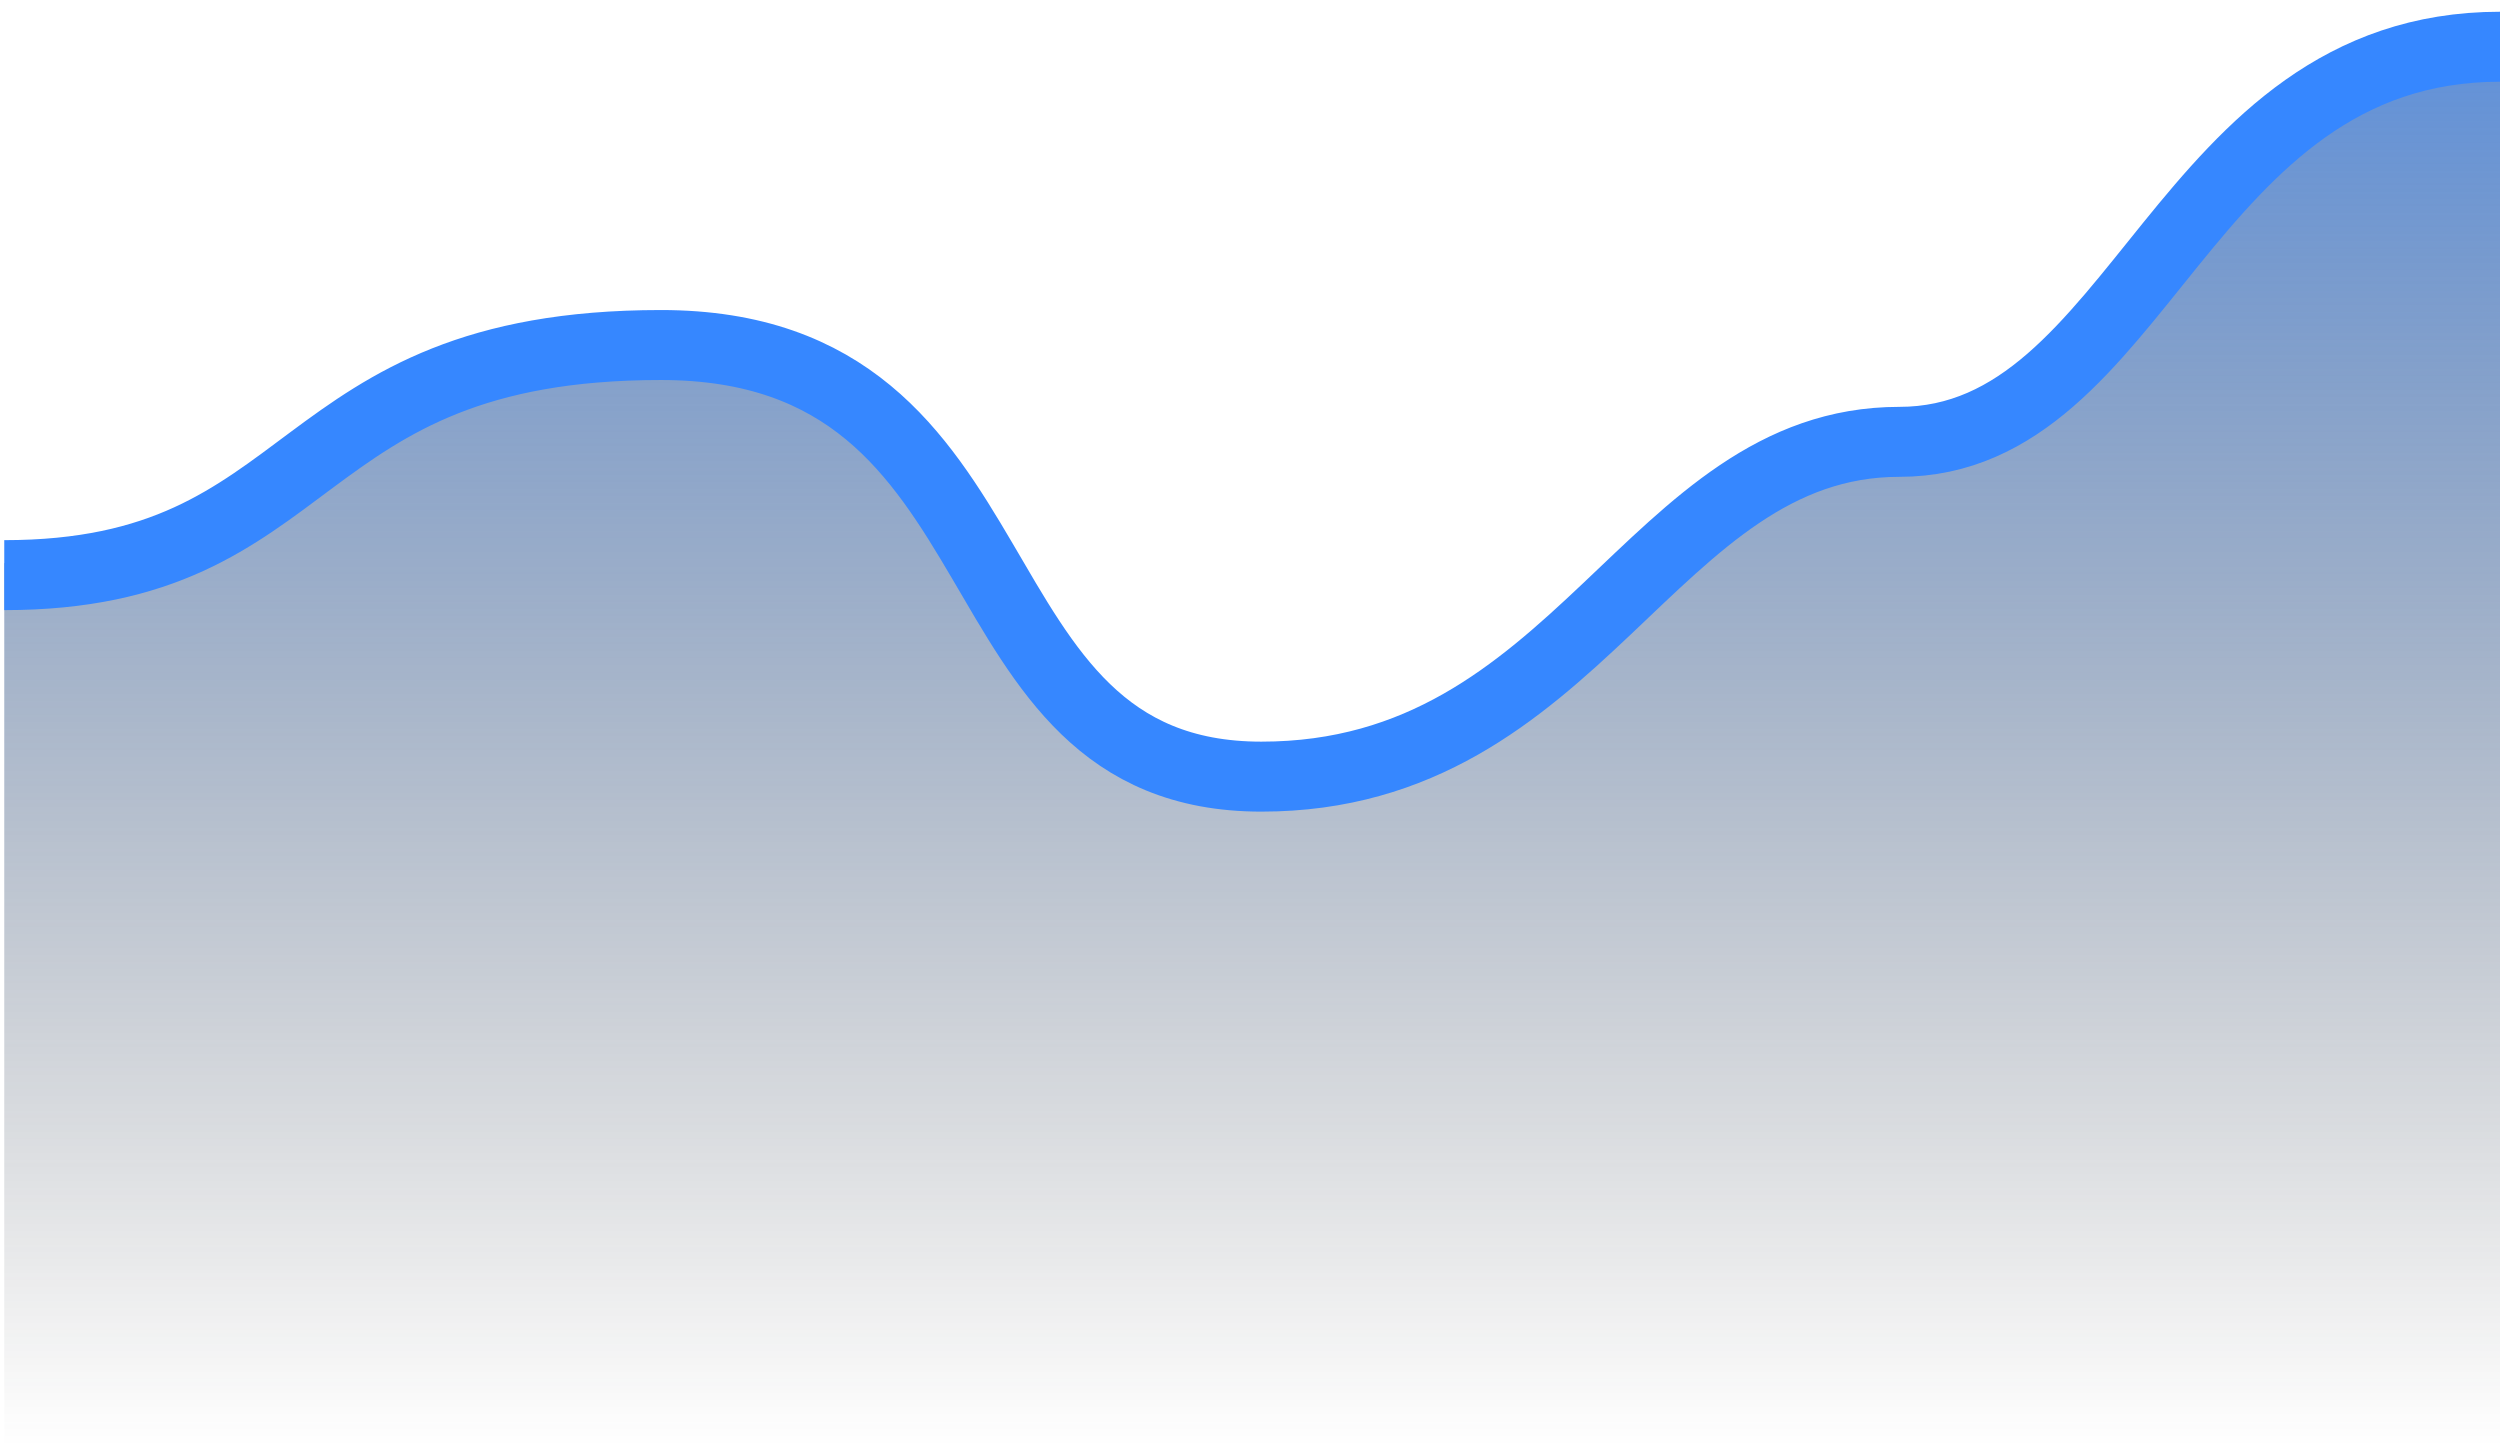 <?xml version="1.0" encoding="UTF-8"?> <svg xmlns="http://www.w3.org/2000/svg" width="107" height="62" viewBox="0 0 107 62" fill="none"> <path d="M28.288 14.476C12.227 14.476 13.834 24.102 0.182 24.102V61.899H107V2C93.348 2 91.639 18.527 81.29 18.527C70.627 18.527 67.638 32.53 53.986 32.53C40.334 32.53 44.35 14.476 28.288 14.476Z" fill="url(#paint0_linear_841_1378)"></path> <path d="M0.182 24.616C13.834 24.616 12.227 14.767 28.288 14.767C44.35 14.767 40.334 33.24 53.986 33.24C67.638 33.24 70.627 18.911 81.29 18.911C91.639 18.911 93.348 2 107 2" stroke="url(#paint1_linear_841_1378)" stroke-width="2.995" stroke-linejoin="round"></path> <defs> <linearGradient id="paint0_linear_841_1378" x1="53.591" y1="-15.221" x2="53.591" y2="61.899" gradientUnits="userSpaceOnUse"> <stop stop-color="#3687FF"></stop> <stop offset="1" stop-color="#272727" stop-opacity="0"></stop> </linearGradient> <linearGradient id="paint1_linear_841_1378" x1="32.494" y1="2" x2="36.775" y2="37.917" gradientUnits="userSpaceOnUse"> <stop stop-color="#3687FF"></stop> <stop offset="1" stop-color="#3687FF"></stop> </linearGradient> </defs> </svg> 